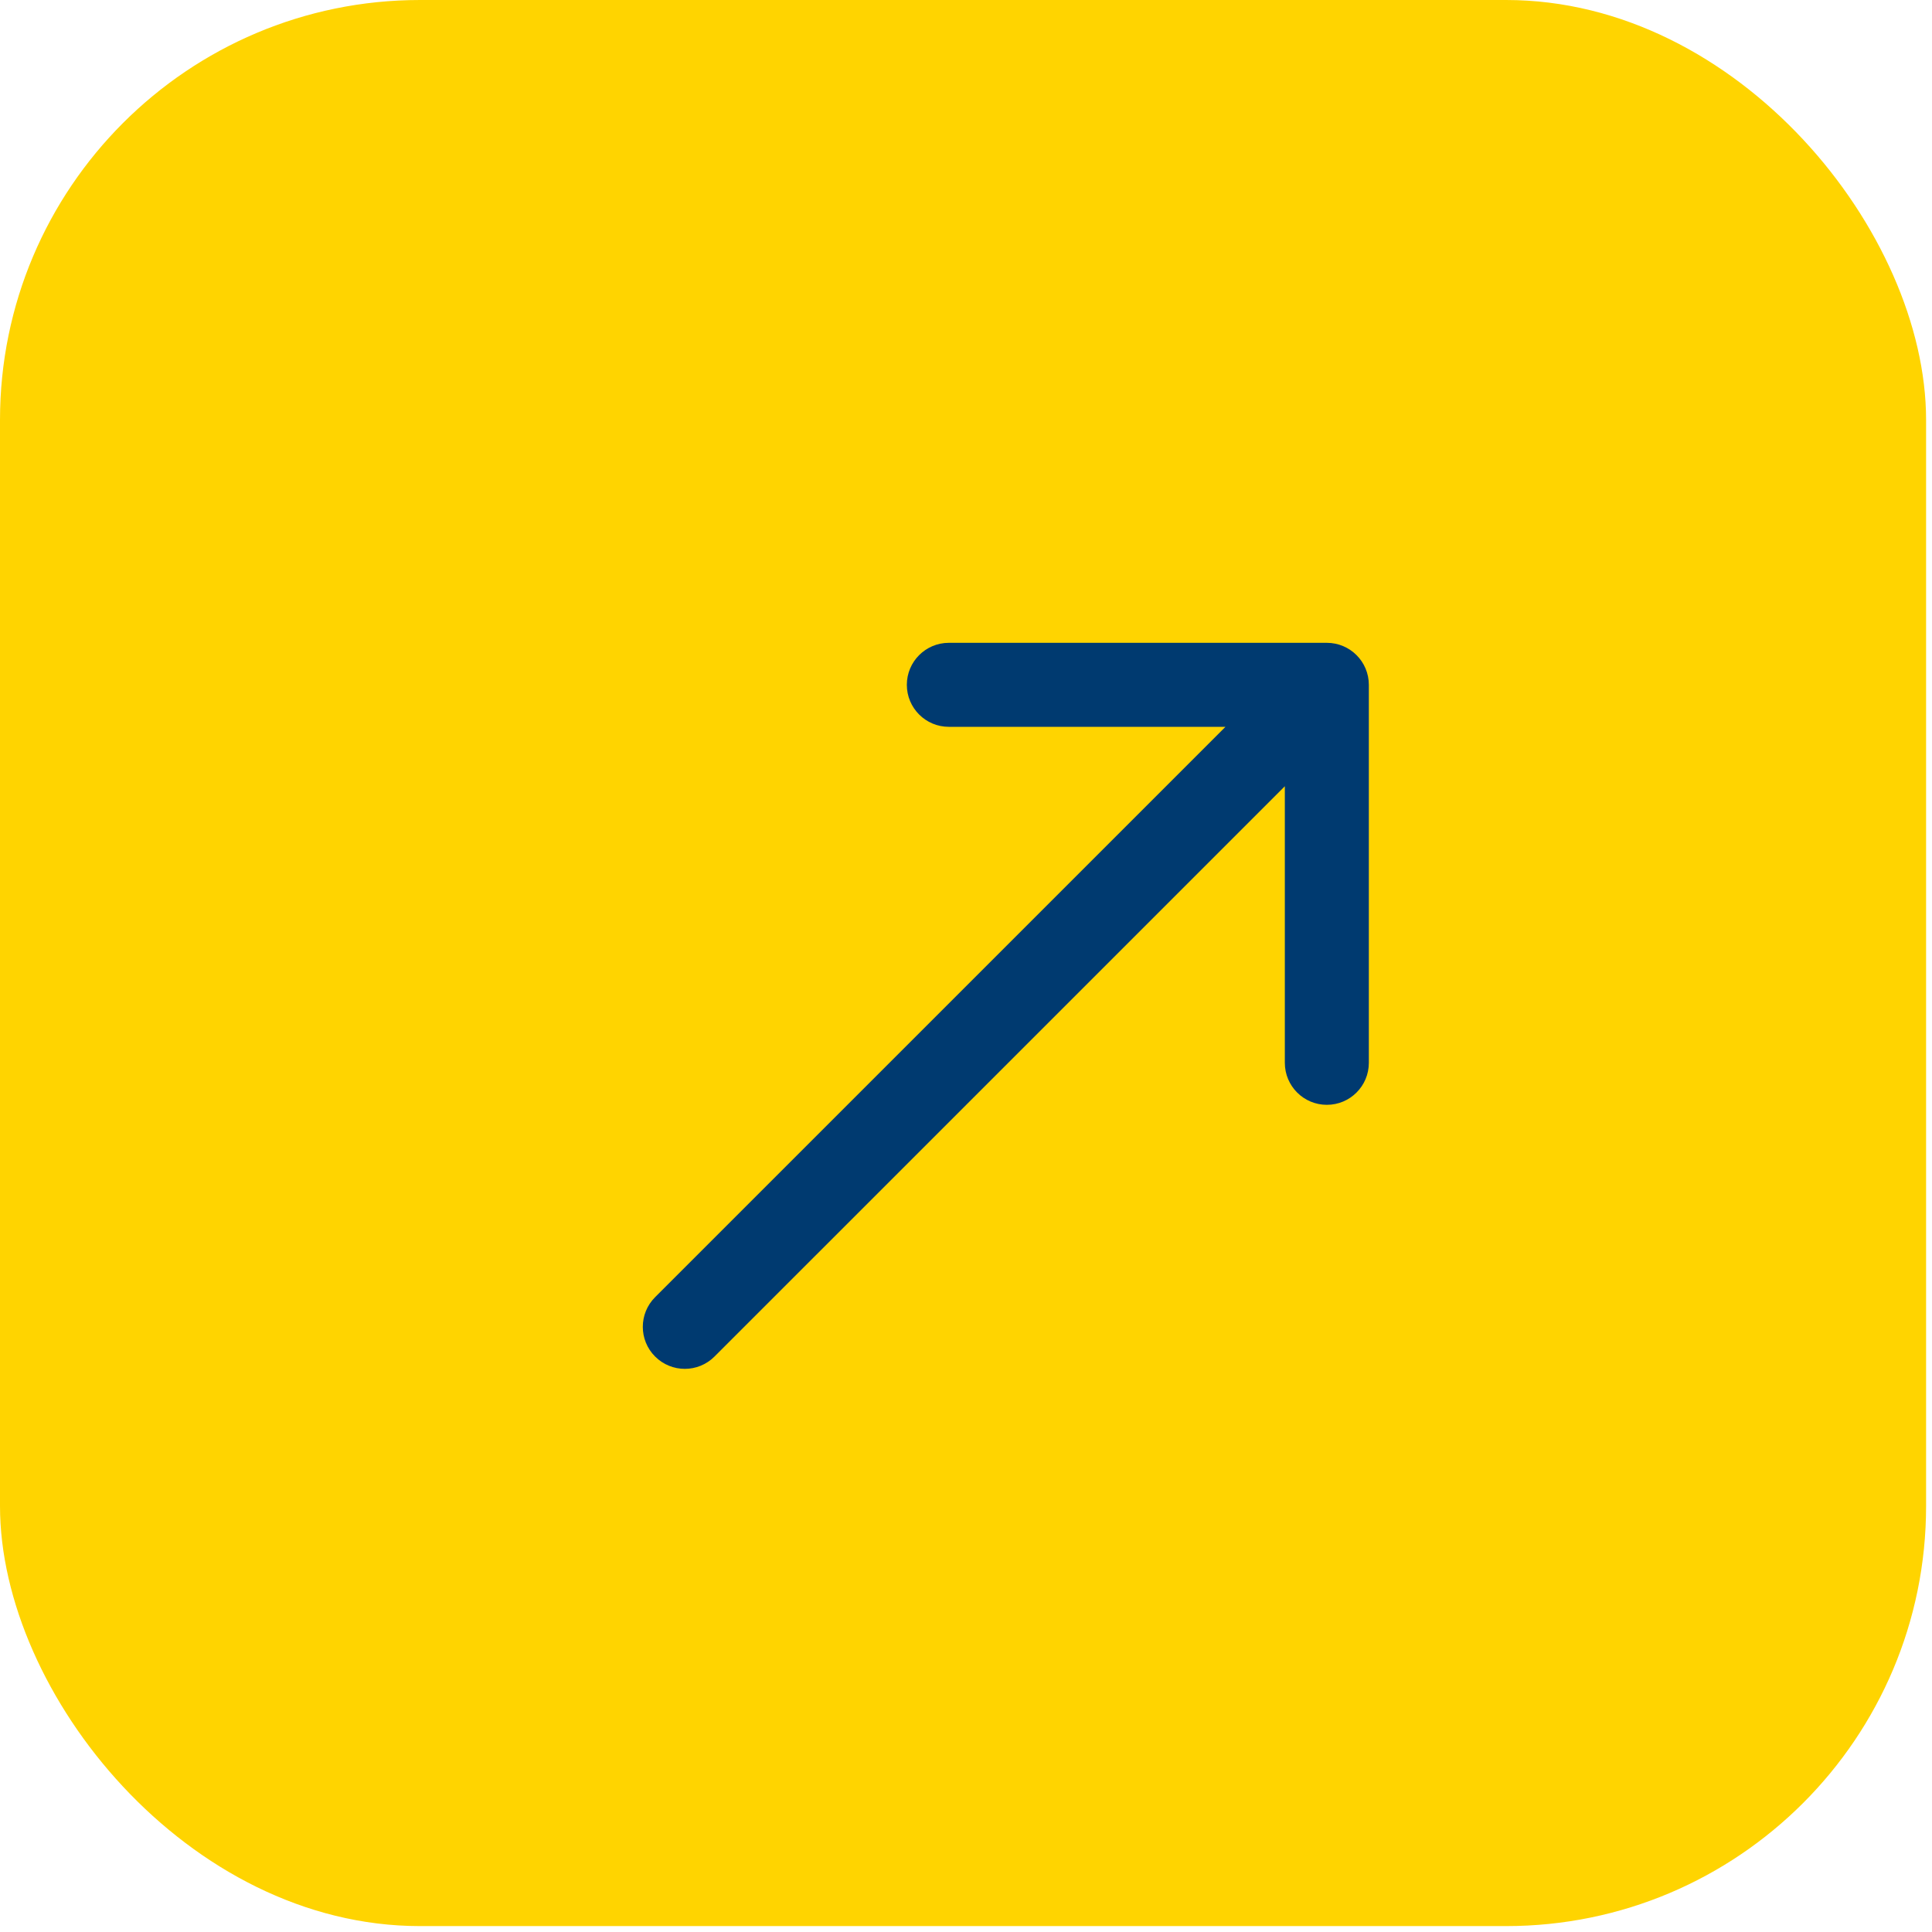 <svg xmlns="http://www.w3.org/2000/svg" width="69" height="69" viewBox="0 0 69 69" fill="none"><rect width="68.789" height="68.789" rx="15" fill="#FFD400"></rect><path d="M23.397 46.327C22.811 46.913 22.811 47.863 23.397 48.448C23.983 49.034 24.933 49.034 25.518 48.448L23.397 46.327ZM48.887 24.458C48.887 23.63 48.216 22.958 47.387 22.958L33.887 22.958C33.059 22.958 32.387 23.63 32.387 24.458C32.387 25.287 33.059 25.958 33.887 25.958H45.887V37.958C45.887 38.787 46.559 39.458 47.387 39.458C48.216 39.458 48.887 38.787 48.887 37.958L48.887 24.458ZM25.518 48.448L48.448 25.519L46.327 23.398L23.397 46.327L25.518 48.448Z" fill="#003A70"></path></svg>